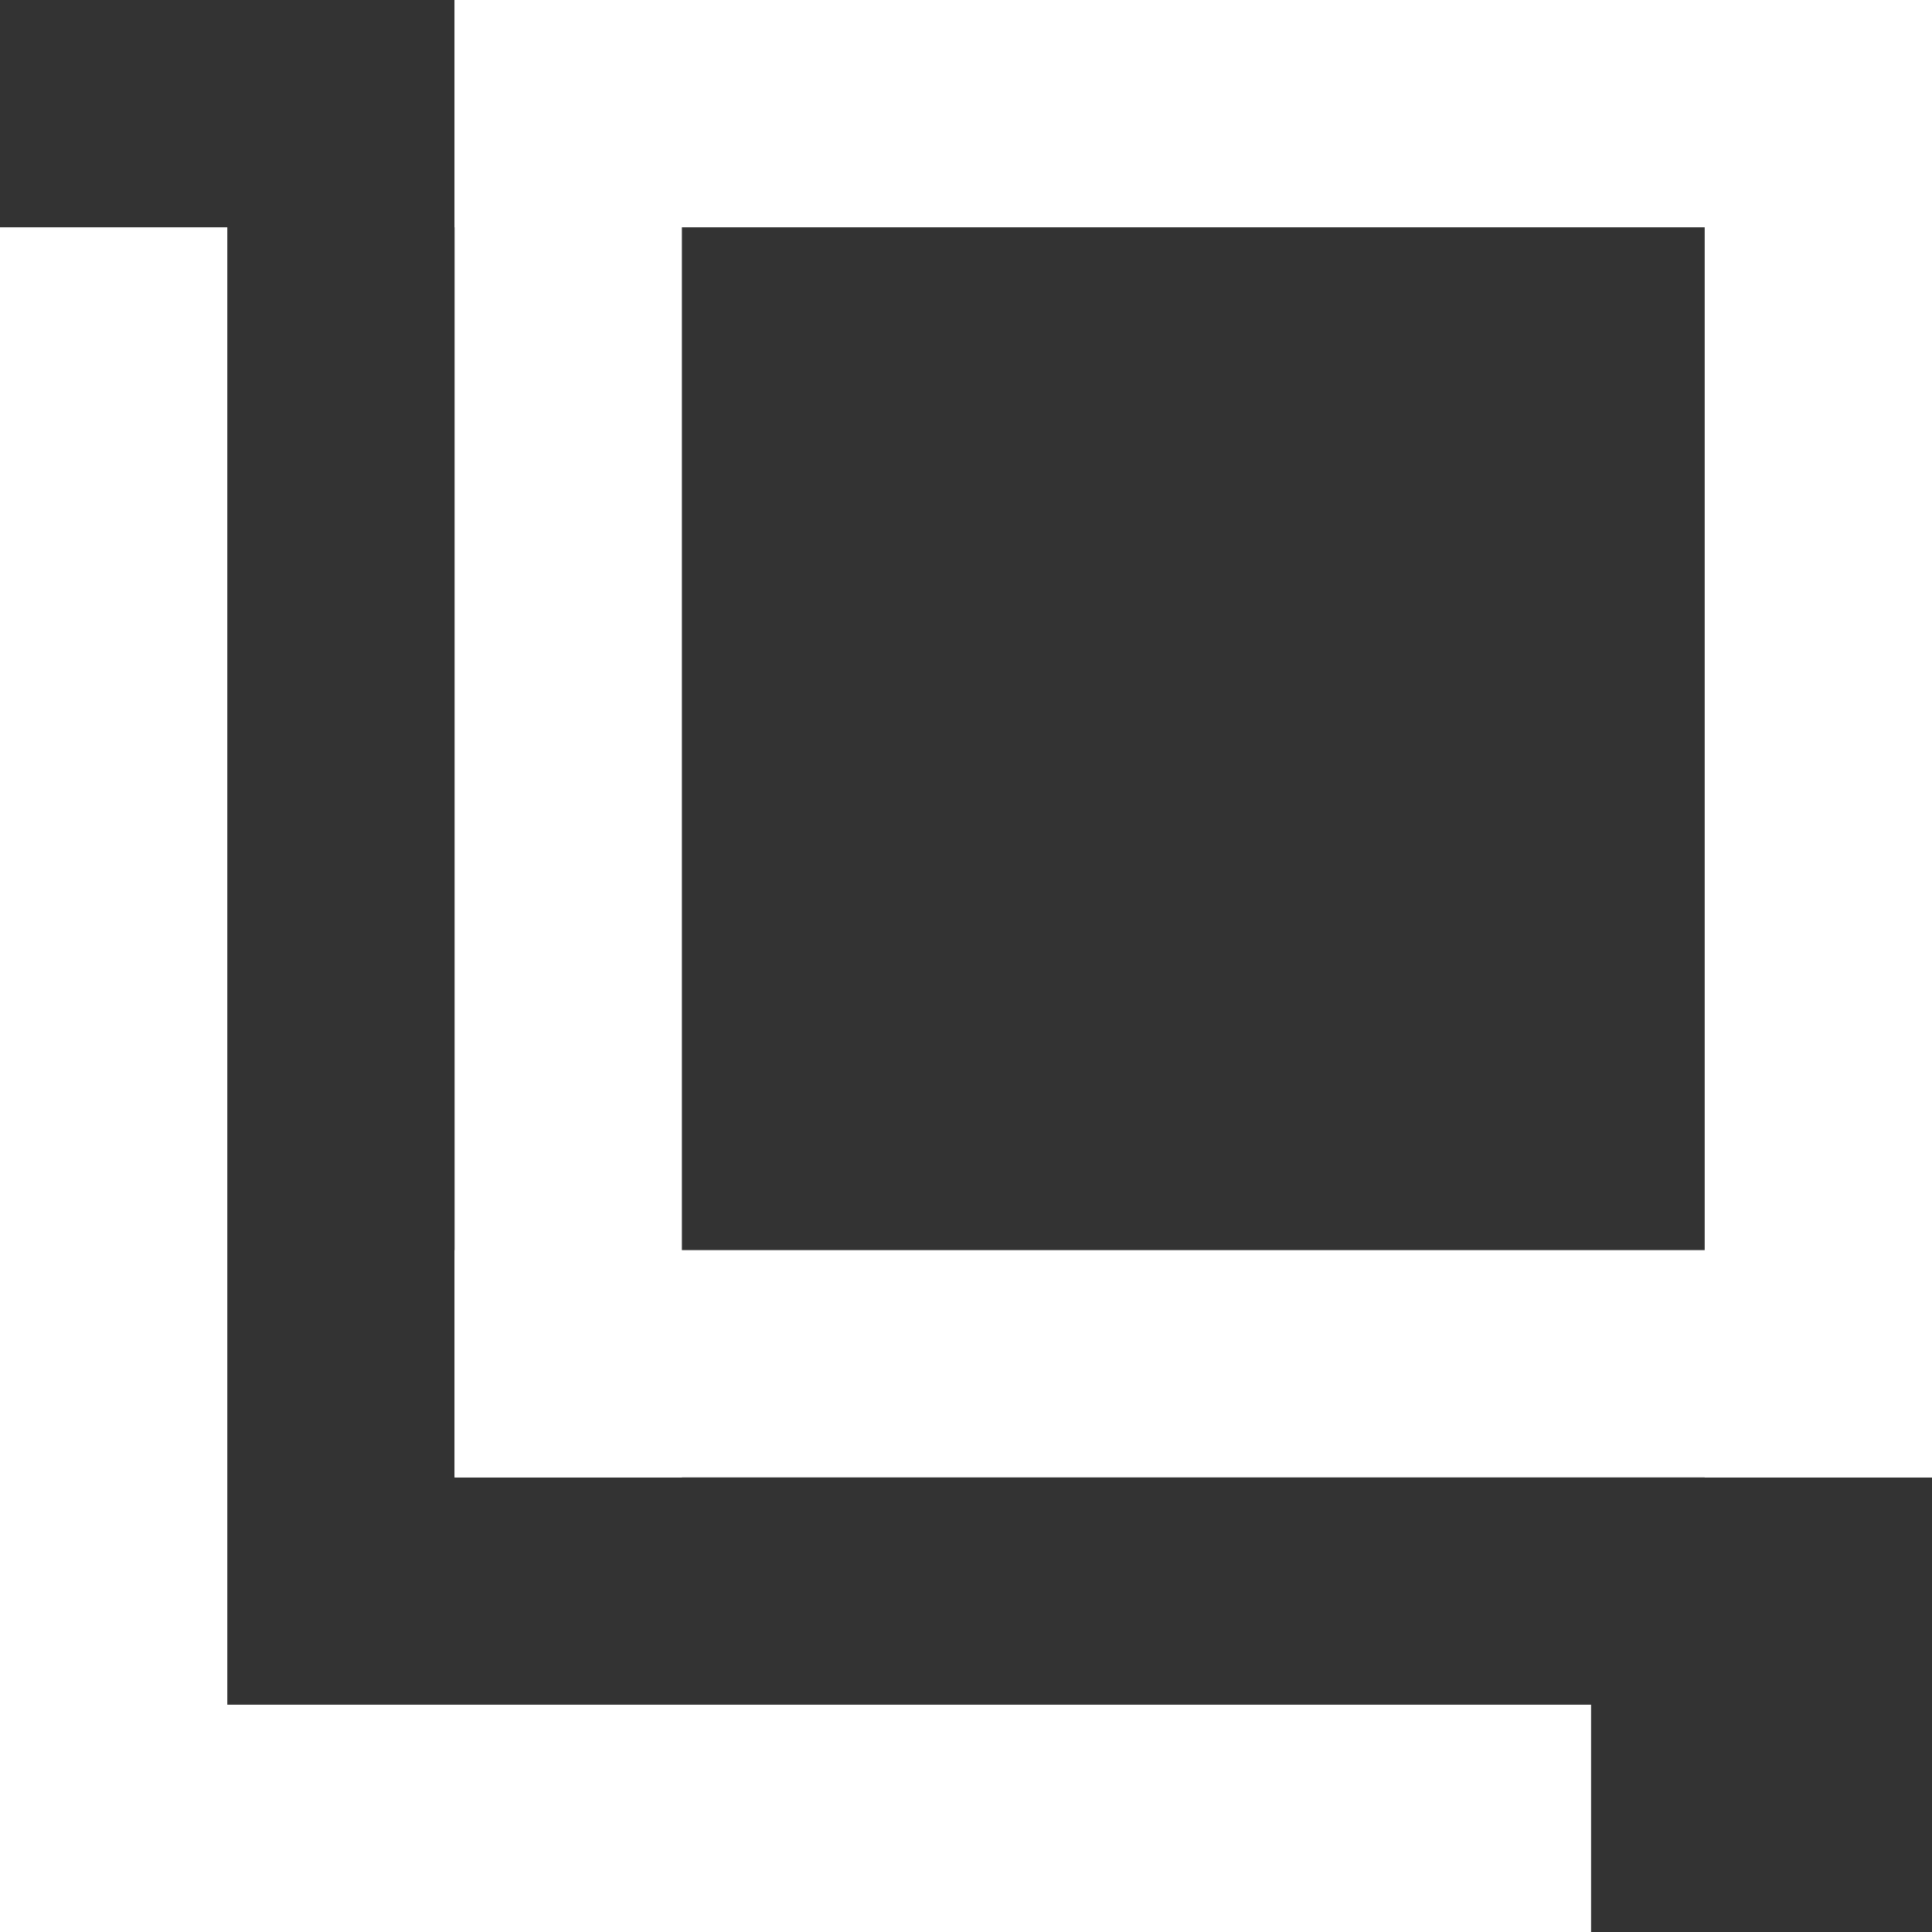 <svg xmlns="http://www.w3.org/2000/svg" width="17" height="17" viewBox="0 0 17 17">
  <rect x="0" y="0" width="17" height="17" fill="#333333" stroke="none"/>
  <g id="blank-link-ic-white" transform="translate(-1101 -3992.367)">
    <rect id="長方形_899" data-name="長方形 899" width="2" height="14" transform="translate(1101 3994.367)" fill="#fff"/>
    <rect id="長方形_2385" data-name="長方形 2385" width="2" height="13" transform="translate(1105 4005.367) rotate(-90)" fill="#fff"/>
    <rect id="長方形_2386" data-name="長方形 2386" width="2" height="13" transform="translate(1105 3994.367) rotate(-90)" fill="#fff"/>
    <rect id="長方形_900" data-name="長方形 900" width="2" height="14" transform="translate(1115 4007.367) rotate(90)" fill="#fff"/>
    <rect id="長方形_2387" data-name="長方形 2387" width="2" height="13" transform="translate(1118 4005.367) rotate(180)" fill="#fff"/>
    <rect id="長方形_2388" data-name="長方形 2388" width="2" height="13" transform="translate(1107 4005.367) rotate(180)" fill="#fff"/>
  </g>
</svg>
